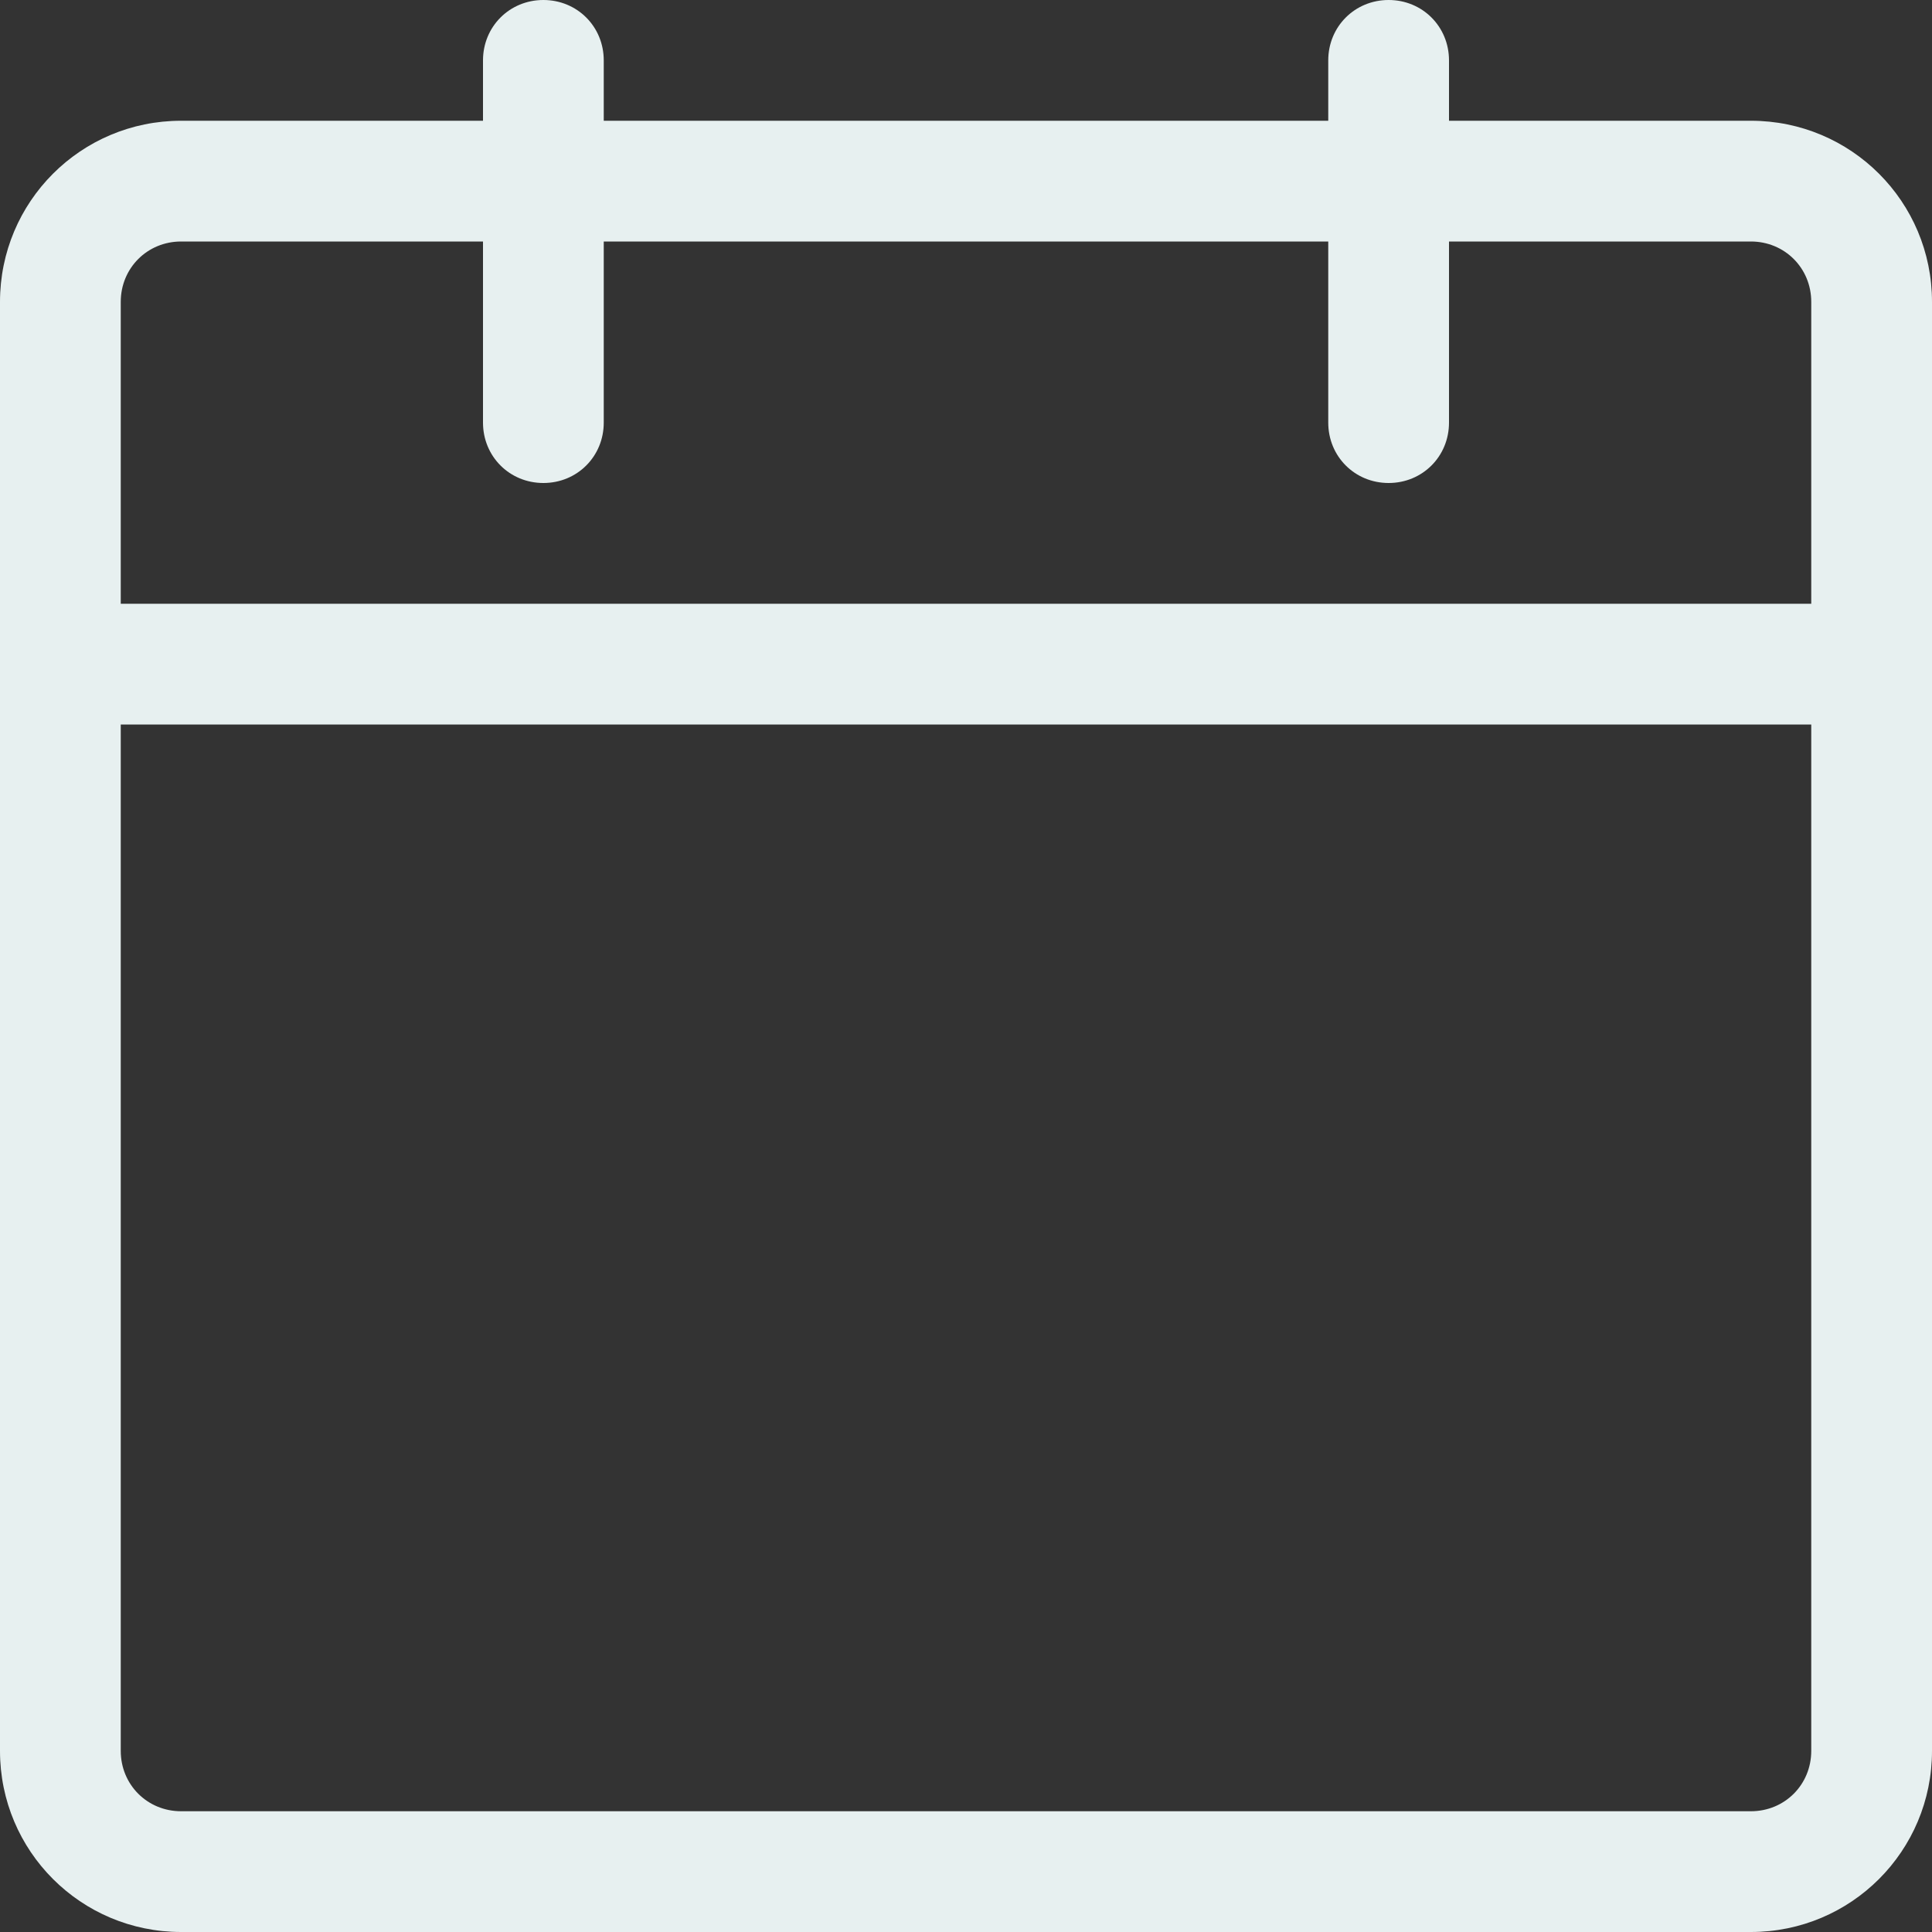 <svg width="24" height="24" viewBox="0 0 24 24" fill="none" xmlns="http://www.w3.org/2000/svg">
<rect x="0" y="0" width="24" height="24" fill="#333333" stroke="none"/>
<g clip-path="url(#clip0_567_539)">
<path d="M21.75 24H2.25C1.005 24 0 22.995 0 21.75V3.75C0 2.505 1.005 1.5 2.25 1.5H21.75C22.995 1.5 24 2.505 24 3.75V21.75C24 22.995 22.995 24 21.75 24ZM2.25 3C1.83 3 1.5 3.33 1.5 3.75V21.75C1.5 22.17 1.83 22.5 2.25 22.5H21.75C22.17 22.5 22.5 22.17 22.5 21.75V3.75C22.5 3.33 22.17 3 21.75 3H2.25Z" fill="#E7F0F0"/>
<path d="M6.75 6C6.33 6 6 5.67 6 5.25V0.75C6 0.33 6.33 0 6.75 0C7.17 0 7.5 0.33 7.5 0.75V5.25C7.5 5.67 7.17 6 6.75 6ZM17.25 6C16.83 6 16.5 5.67 16.5 5.25V0.75C16.5 0.33 16.83 0 17.25 0C17.67 0 18 0.33 18 0.75V5.25C18 5.67 17.67 6 17.25 6ZM23.25 9H0.75C0.33 9 0 8.67 0 8.25C0 7.83 0.33 7.5 0.75 7.5H23.25C23.67 7.5 24 7.83 24 8.25C24 8.67 23.67 9 23.25 9Z" fill="#E7F0F0"/>
</g>
<defs>
<clipPath id="clip0_567_539">
<rect width="24" height="24" fill="white"/>
</clipPath>
</defs>
</svg>
